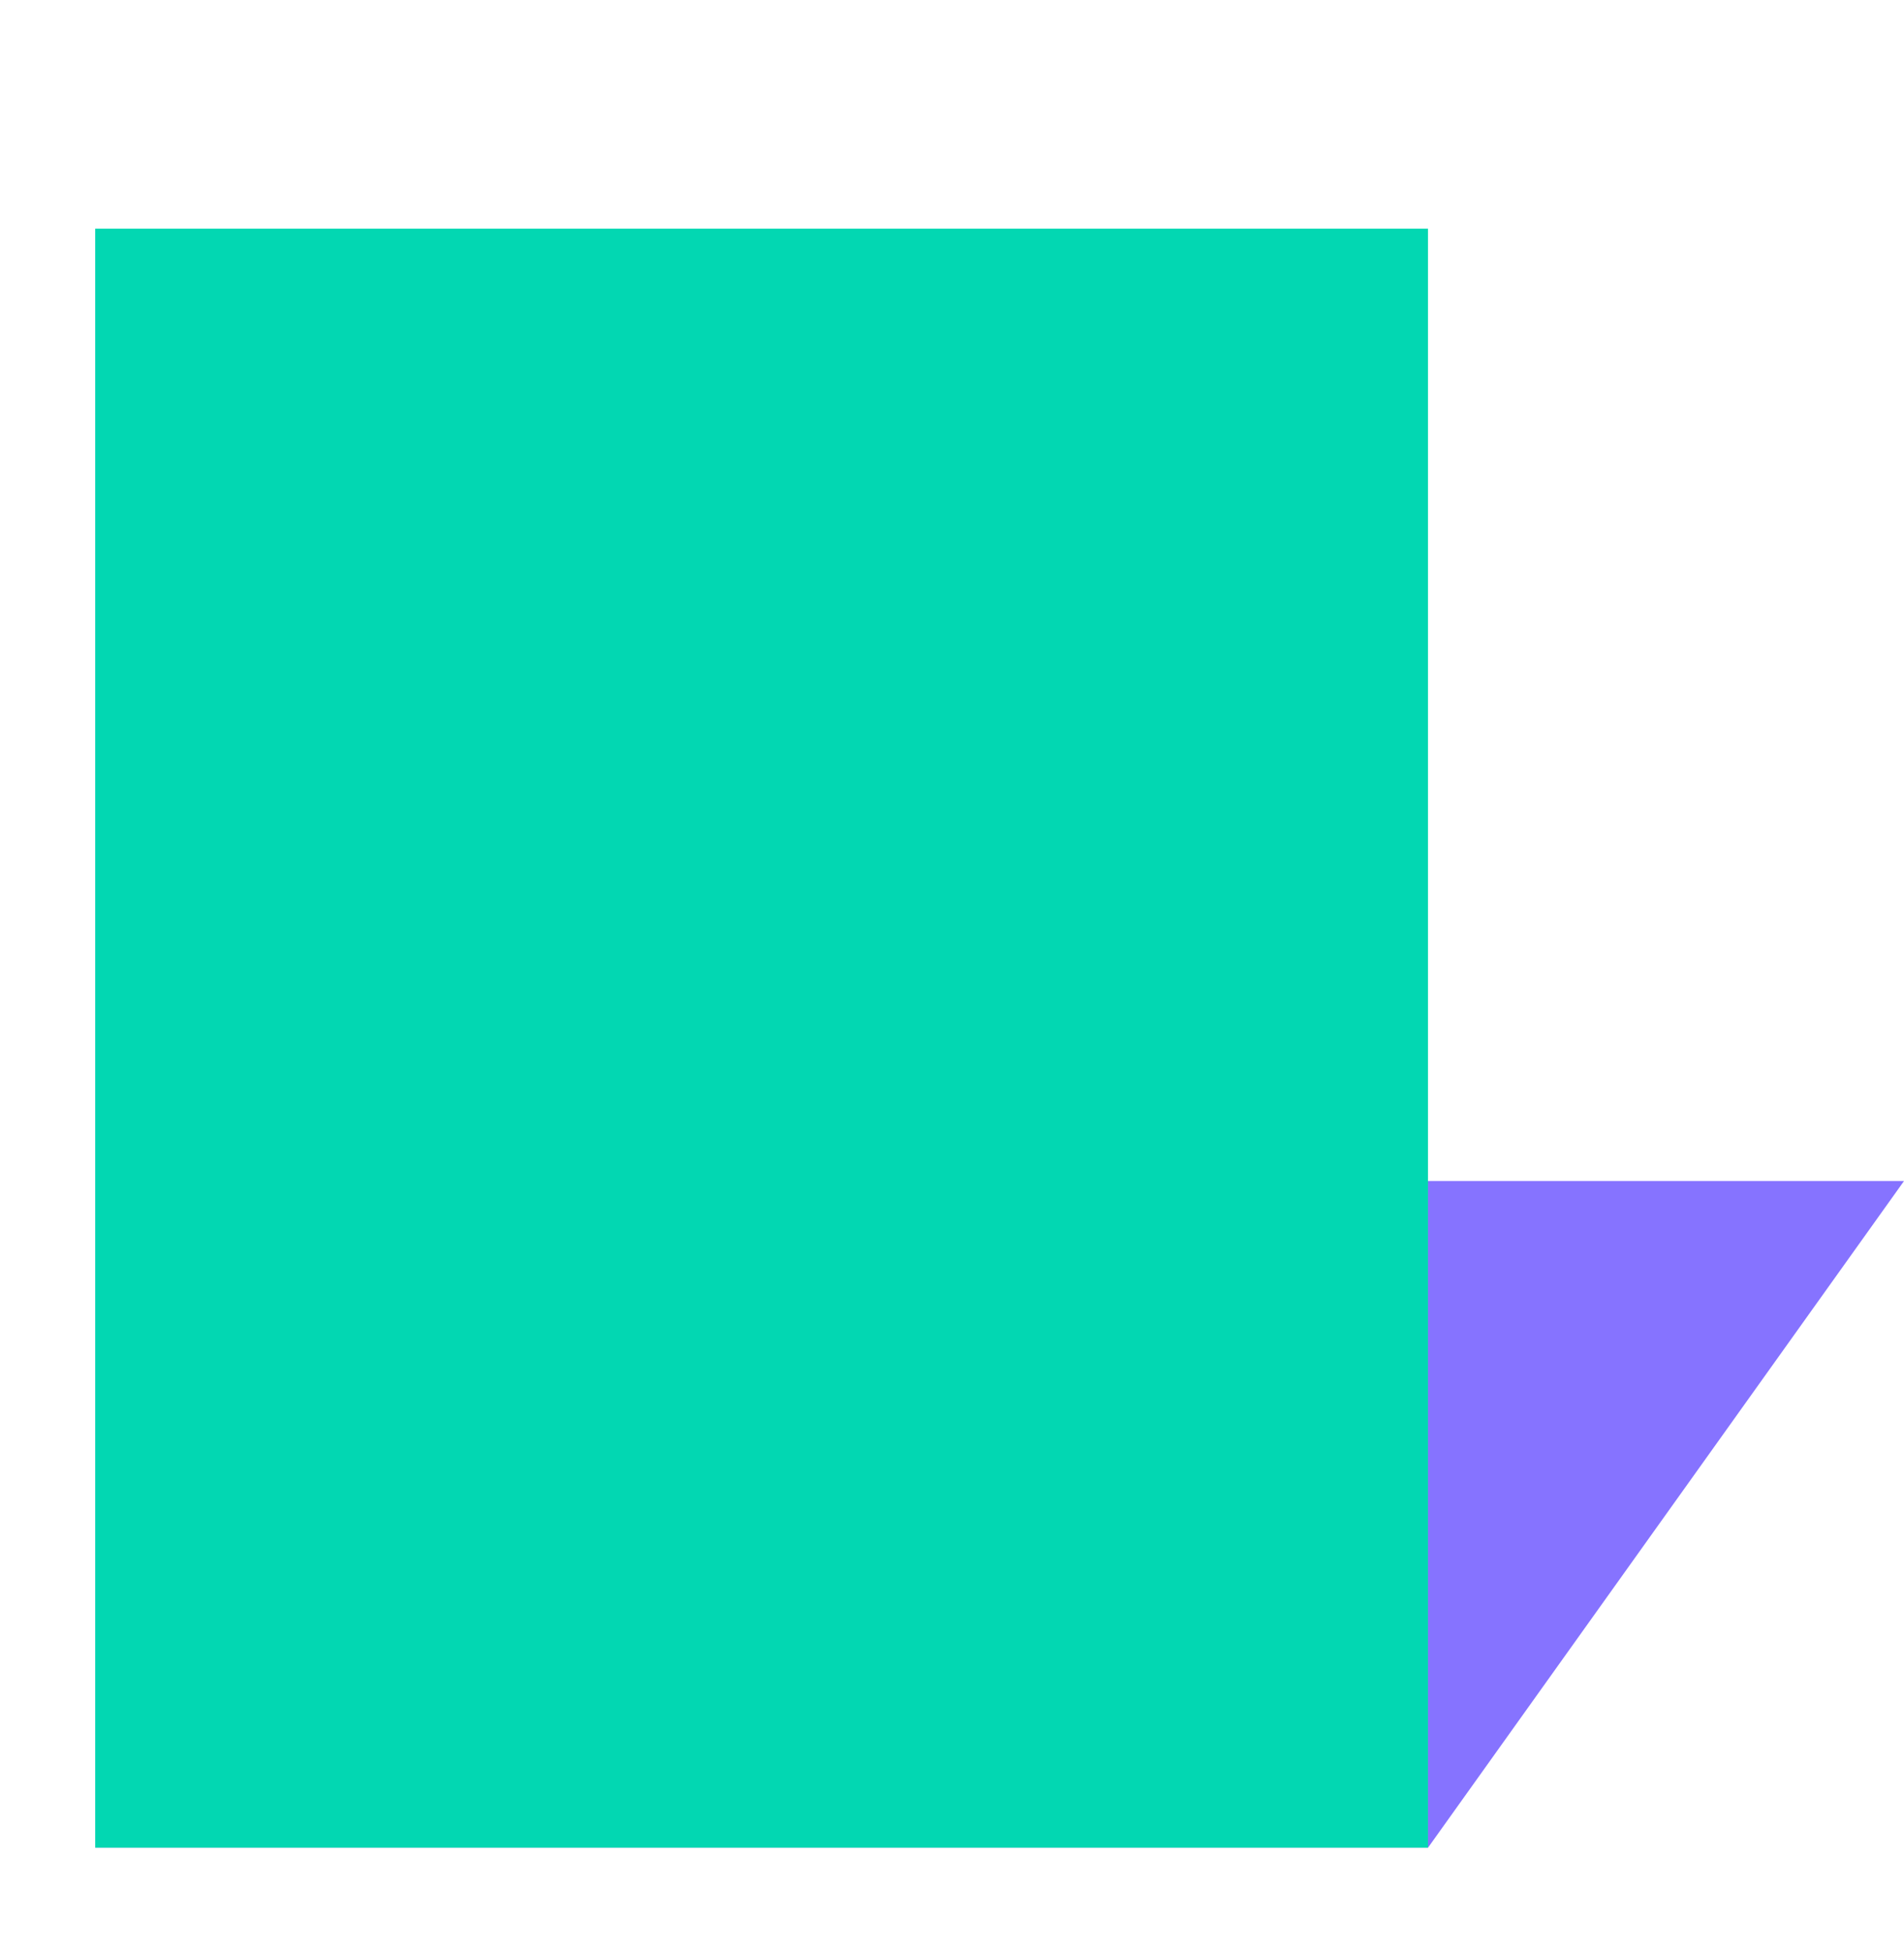 <?xml version="1.0" encoding="UTF-8"?>
<svg xmlns="http://www.w3.org/2000/svg" width="40" height="41" viewBox="0 0 40 41" fill="none">
  <path d="M40 24.802H2V38.802H30L40 24.802Z" fill="#8673FF"></path>
  <path d="M30 4.802H2V38.802H30V4.802Z" fill="#02D7B2"></path>
</svg>

